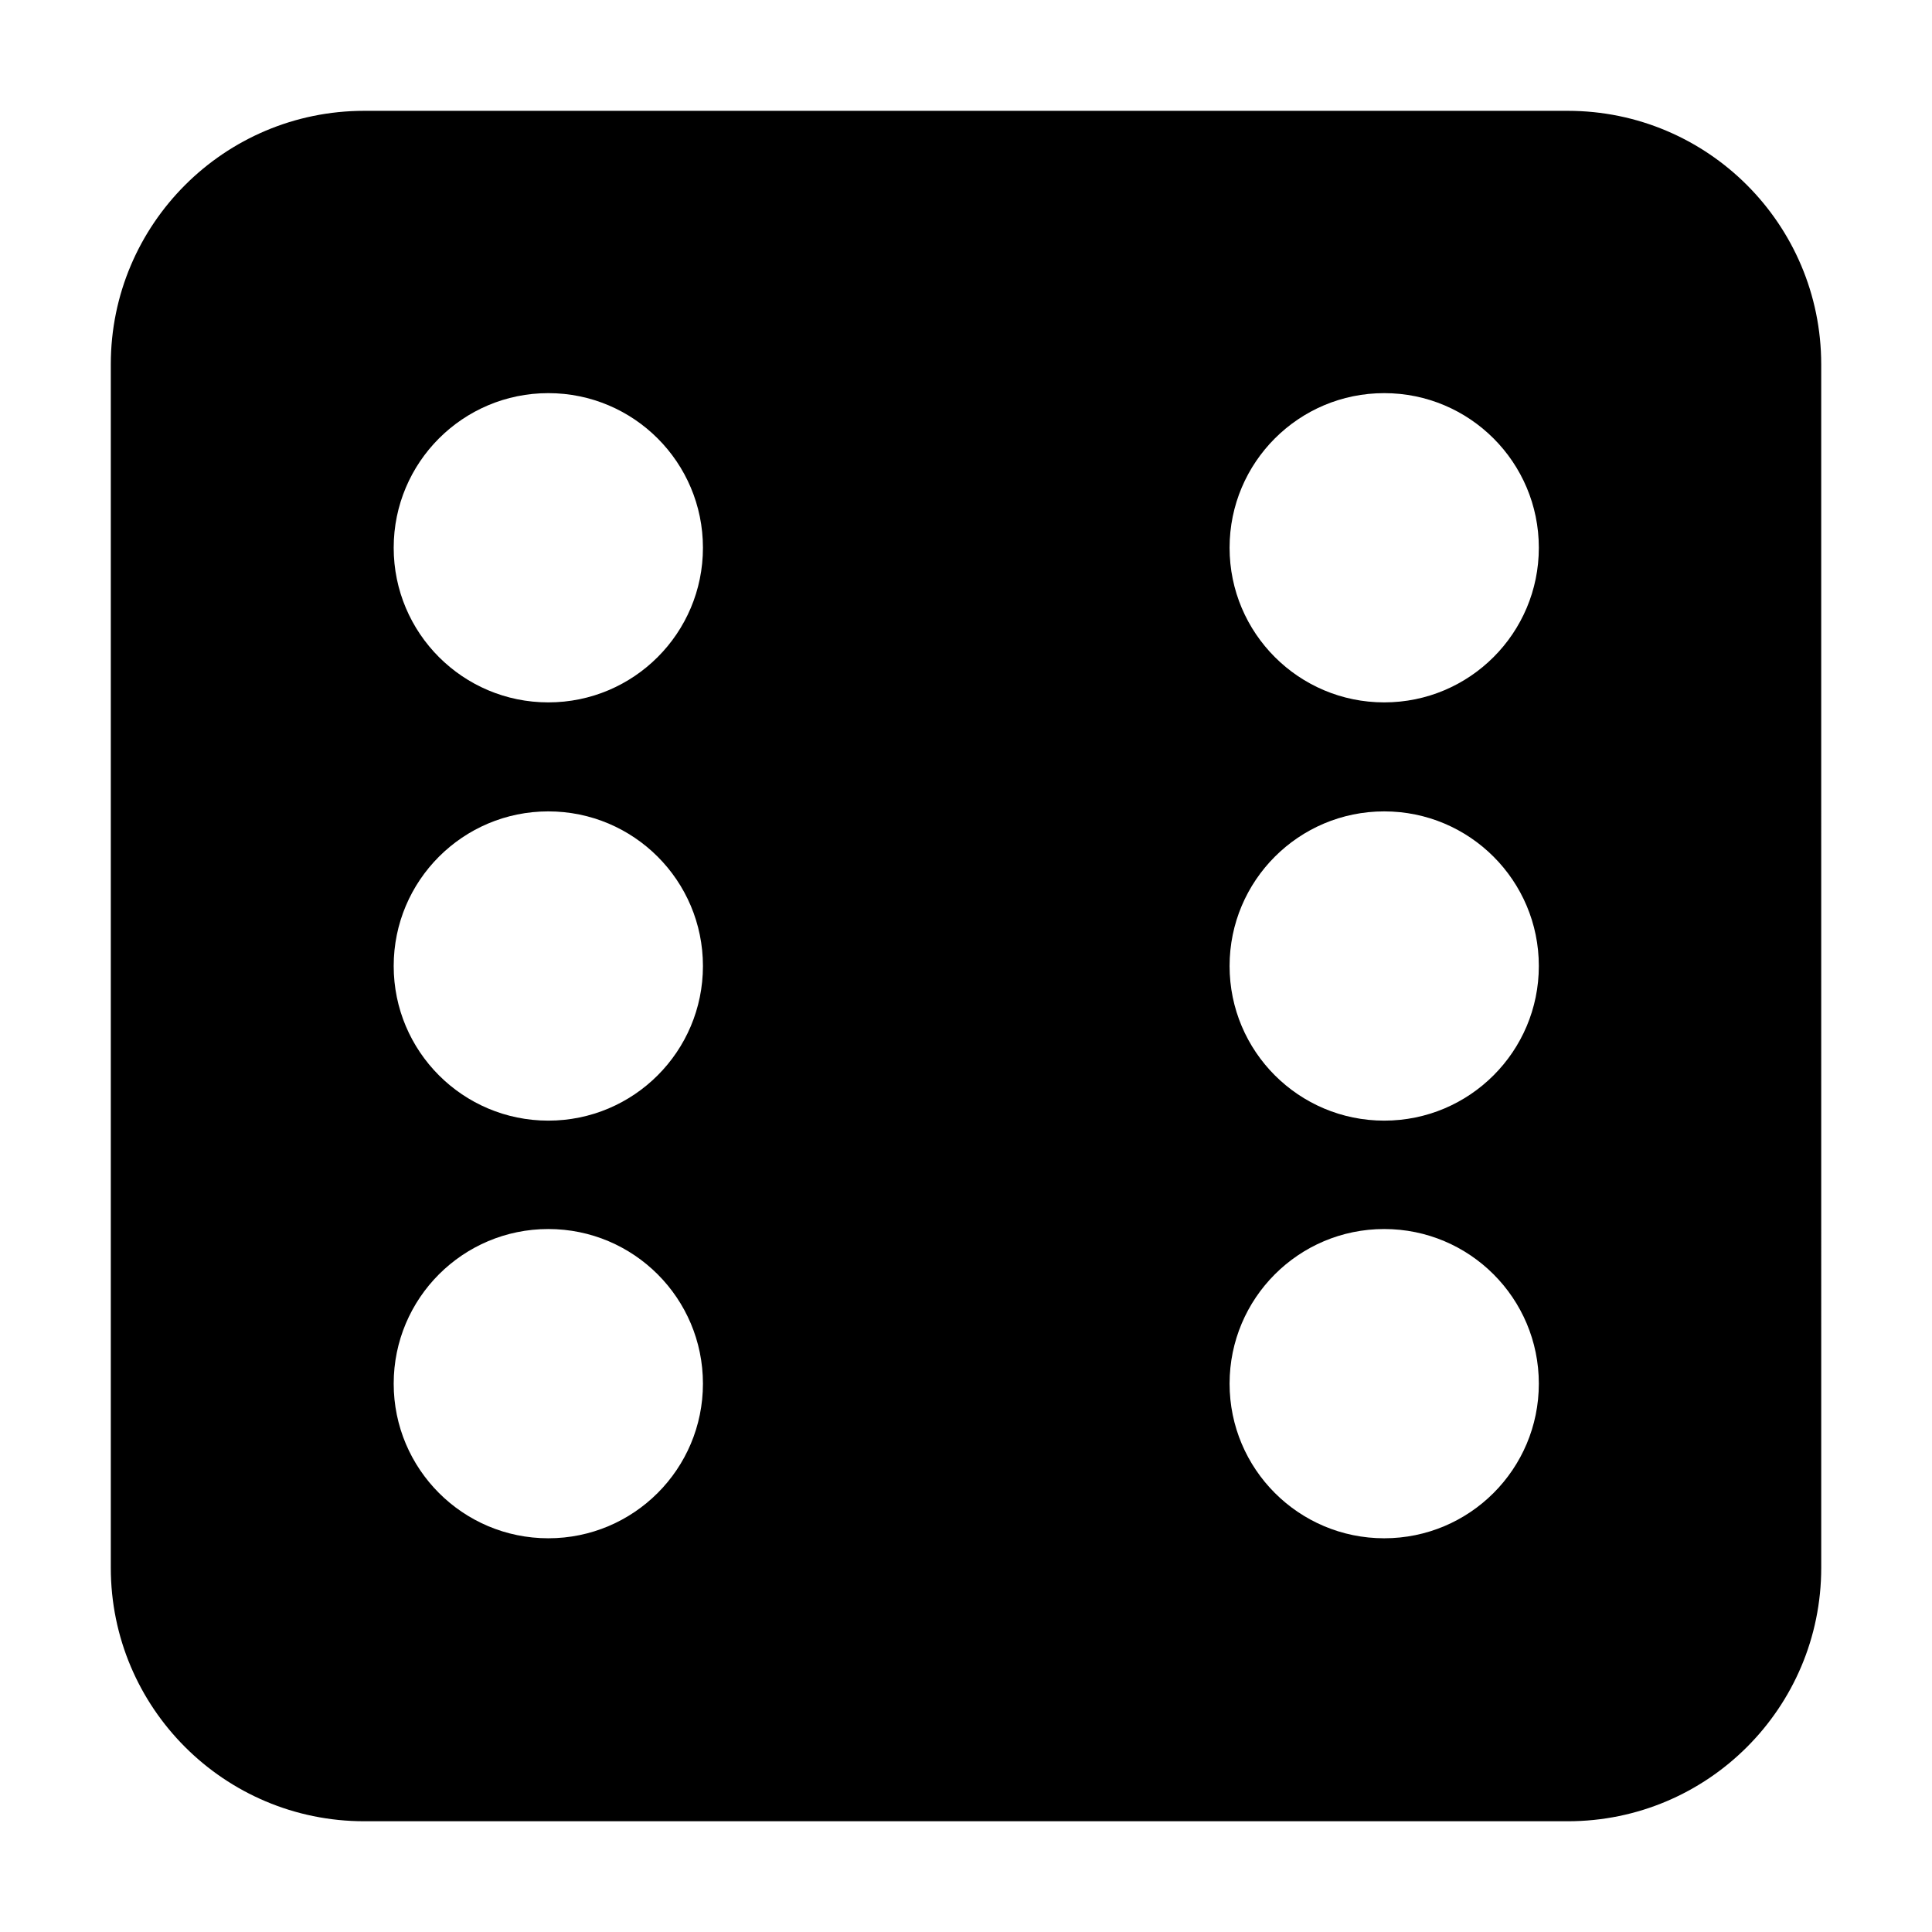 <?xml version="1.0" encoding="UTF-8"?>
<!-- Uploaded to: ICON Repo, www.svgrepo.com, Generator: ICON Repo Mixer Tools -->
<svg fill="#000000" width="800px" height="800px" version="1.1" viewBox="144 144 512 512" xmlns="http://www.w3.org/2000/svg">
 <path d="m559.45 173.37h-318.91c-37.098 0-67.176 30.078-67.176 67.176v318.93c0 37.098 30.078 67.176 67.176 67.176h318.93c37.098 0 67.176-30.078 67.176-67.176l-0.004-318.93c-0.016-37.113-30.078-67.176-67.191-67.176zm-270.14 378.29c-22.637 0-40.977-18.34-40.977-40.977 0-22.637 18.34-40.977 40.977-40.977s40.977 18.34 40.977 40.977c0 22.641-18.34 40.977-40.977 40.977zm0-110.68c-22.637 0-40.977-18.34-40.977-40.977s18.34-40.977 40.977-40.977 40.977 18.34 40.977 40.977-18.34 40.977-40.977 40.977zm0-110.84c-22.637 0-40.977-18.34-40.977-40.977 0-22.637 18.34-40.977 40.977-40.977s40.977 18.34 40.977 40.977c0 22.637-18.34 40.977-40.977 40.977zm221.52 221.52c-22.637 0-40.977-18.34-40.977-40.977 0-22.637 18.34-40.977 40.977-40.977 22.637 0 40.977 18.34 40.977 40.977 0 22.641-18.34 40.977-40.977 40.977zm0-110.68c-22.637 0-40.977-18.34-40.977-40.977s18.34-40.977 40.977-40.977c22.637 0 40.977 18.34 40.977 40.977s-18.34 40.977-40.977 40.977zm0-110.84c-22.637 0-40.977-18.34-40.977-40.977 0-22.637 18.34-40.977 40.977-40.977 22.637 0 40.977 18.34 40.977 40.977 0 22.637-18.34 40.977-40.977 40.977z"/>
</svg>